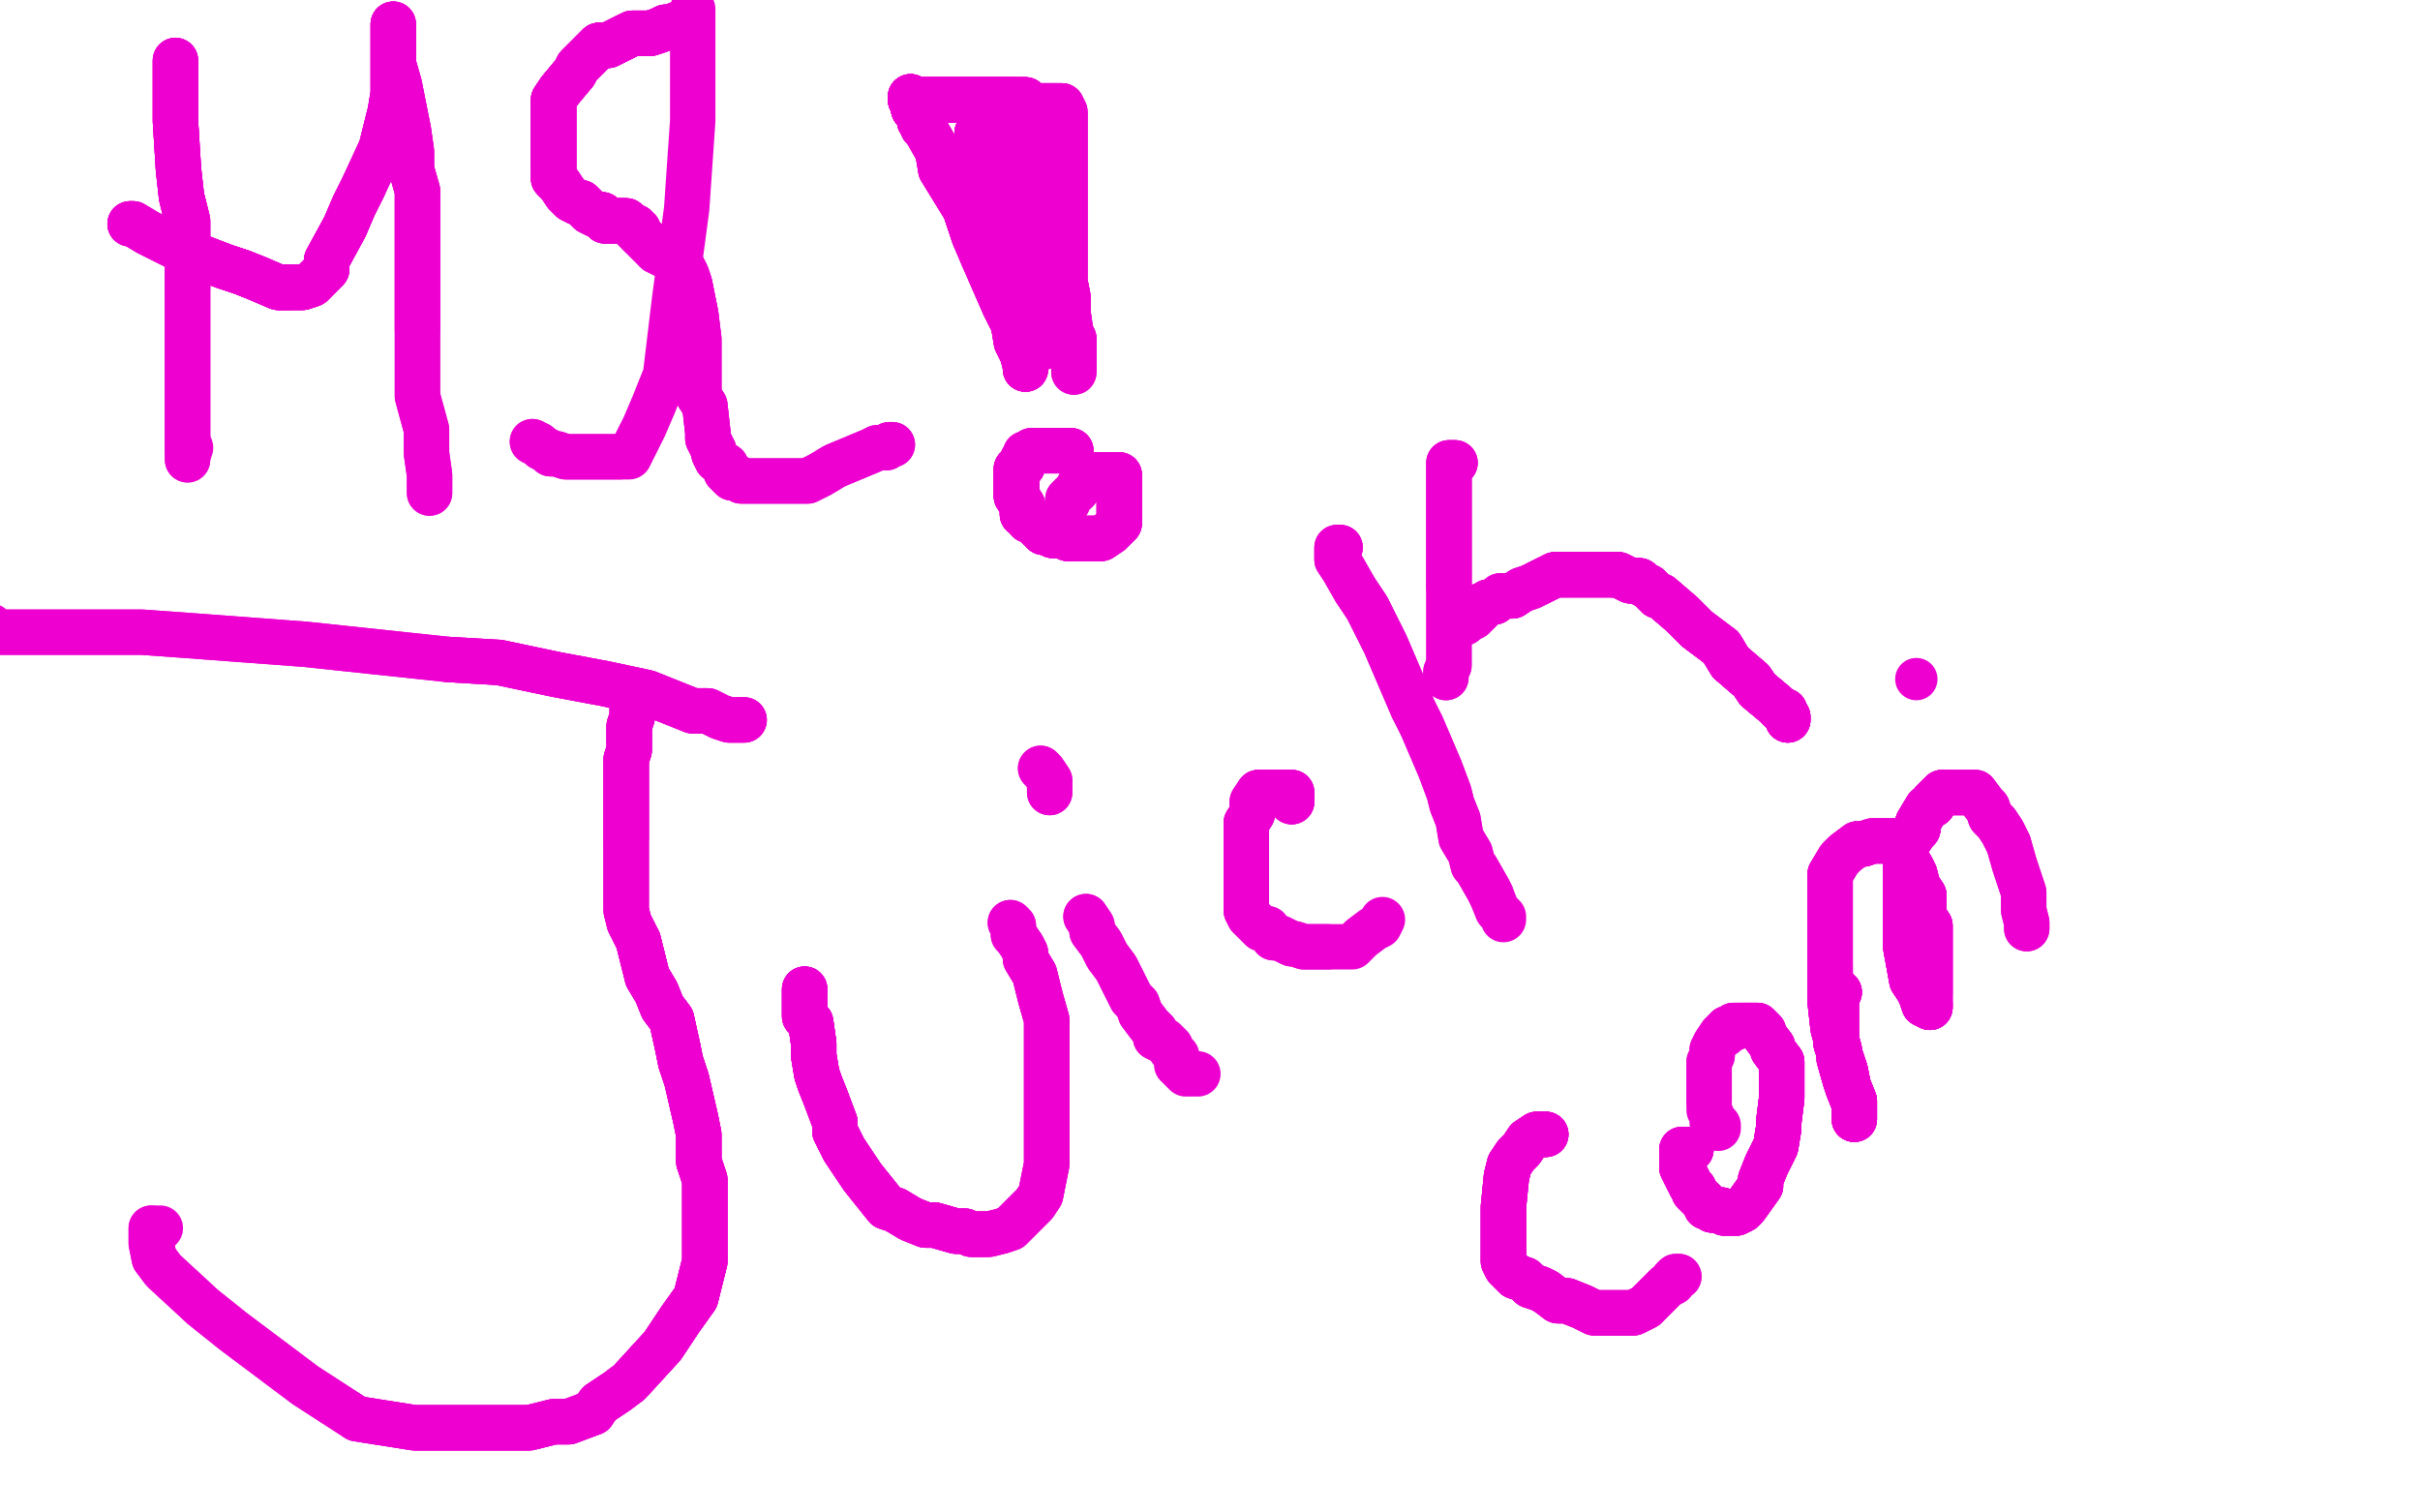 <?xml version="1.0" standalone="no"?>
<!DOCTYPE svg PUBLIC "-//W3C//DTD SVG 1.1//EN"
"http://www.w3.org/Graphics/SVG/1.1/DTD/svg11.dtd">

<svg width="800" height="500" version="1.1" xmlns="http://www.w3.org/2000/svg" xmlns:xlink="http://www.w3.org/1999/xlink" style="stroke-antialiasing: false"><desc>This SVG has been created on https://colorillo.com/</desc><rect x='0' y='0' width='800' height='500' style='fill: rgb(255,255,255); stroke-width:0' /><polyline points="58,20 58,23 58,29 58,34 58,40 59,56 60,65 62,73 62,80 62,95" style="fill: none; stroke: #ed00d0; stroke-width: 15; stroke-linejoin: round; stroke-linecap: round; stroke-antialiasing: false; stroke-antialias: 0; opacity: 1.0"/>
<polyline points="58,20 58,23 58,29 58,34 58,40 59,56 60,65 62,73 62,80 62,95 62,101 62,106 62,117 62,123 62,129 62,136 62,140 62,141 62,145 62,146 62,147 62,149" style="fill: none; stroke: #ed00d0; stroke-width: 15; stroke-linejoin: round; stroke-linecap: round; stroke-antialiasing: false; stroke-antialias: 0; opacity: 1.0"/>
<polyline points="58,20 58,23 58,29 58,34 58,40 59,56 60,65 62,73 62,80 62,95 62,101 62,106 62,117 62,123 62,129 62,136 62,140 62,141 62,145 62,146 62,147 62,149 62,151 62,152" style="fill: none; stroke: #ed00d0; stroke-width: 15; stroke-linejoin: round; stroke-linecap: round; stroke-antialiasing: false; stroke-antialias: 0; opacity: 1.0"/>
<polyline points="58,20 58,23 58,29 58,34 58,40 59,56 60,65 62,73 62,80 62,95 62,101 62,106 62,117 62,123 62,129 62,136 62,140 62,141 62,145 62,146 62,147 62,149 62,151 62,152 62,151 63,148" style="fill: none; stroke: #ed00d0; stroke-width: 15; stroke-linejoin: round; stroke-linecap: round; stroke-antialiasing: false; stroke-antialias: 0; opacity: 1.0"/>
<polyline points="43,74 44,74 49,77 55,80 61,83 74,88 80,90 85,92 92,95 94,95 96,95" style="fill: none; stroke: #ed00d0; stroke-width: 15; stroke-linejoin: round; stroke-linecap: round; stroke-antialiasing: false; stroke-antialias: 0; opacity: 1.0"/>
<polyline points="43,74 44,74 49,77 55,80 61,83 74,88 80,90 85,92 92,95 94,95 96,95 98,95 100,95 103,94 104,93 108,89 108,86 114,75 117,68 120,62" style="fill: none; stroke: #ed00d0; stroke-width: 15; stroke-linejoin: round; stroke-linecap: round; stroke-antialiasing: false; stroke-antialias: 0; opacity: 1.0"/>
<polyline points="43,74 44,74 49,77 55,80 61,83 74,88 80,90 85,92 92,95 94,95 96,95 98,95 100,95 103,94 104,93 108,89 108,86 114,75 117,68 120,62 126,49 129,37 130,31 130,26 130,21 130,14 130,12 130,11 130,8" style="fill: none; stroke: #ed00d0; stroke-width: 15; stroke-linejoin: round; stroke-linecap: round; stroke-antialiasing: false; stroke-antialias: 0; opacity: 1.0"/>
<polyline points="43,74 44,74 49,77 55,80 61,83 74,88 80,90 85,92 92,95 94,95 96,95 98,95 100,95 103,94 104,93 108,89 108,86 114,75 117,68 120,62 126,49 129,37 130,31 130,26 130,21 130,14 130,12 130,11 130,8 130,9 130,14 130,21 132,28 135,43 136,50 136,56 138,63 138,76 138,82 138,88 138,94 138,109" style="fill: none; stroke: #ed00d0; stroke-width: 15; stroke-linejoin: round; stroke-linecap: round; stroke-antialiasing: false; stroke-antialias: 0; opacity: 1.0"/>
<polyline points="61,83 74,88 80,90 85,92 92,95 94,95 96,95 98,95 100,95 103,94 104,93 108,89 108,86 114,75 117,68 120,62 126,49 129,37 130,31 130,26 130,21 130,14 130,12 130,11 130,8 130,9 130,14 130,21 132,28 135,43 136,50 136,56 138,63 138,76 138,82 138,88 138,94 138,109 138,122 138,127 138,131 141,142 141,147 141,150 142,157 142,159 142,161 142,163" style="fill: none; stroke: #ed00d0; stroke-width: 15; stroke-linejoin: round; stroke-linecap: round; stroke-antialiasing: false; stroke-antialias: 0; opacity: 1.0"/>
<polyline points="61,83 74,88 80,90 85,92 92,95 94,95 96,95 98,95 100,95 103,94 104,93 108,89 108,86 114,75 117,68 120,62 126,49 129,37 130,31 130,26 130,21 130,14 130,12 130,11 130,8 130,9 130,14 130,21 132,28 135,43 136,50 136,56 138,63 138,76 138,82 138,88 138,94 138,109 138,122 138,127 138,131 141,142 141,147 141,150 142,157 142,159 142,161 142,163" style="fill: none; stroke: #ed00d0; stroke-width: 15; stroke-linejoin: round; stroke-linecap: round; stroke-antialiasing: false; stroke-antialias: 0; opacity: 1.0"/>
<polyline points="176,146 178,147 179,148 181,149 182,150 184,150 187,151 192,151 196,151 200,151 201,151 202,151 205,151" style="fill: none; stroke: #ed00d0; stroke-width: 15; stroke-linejoin: round; stroke-linecap: round; stroke-antialiasing: false; stroke-antialias: 0; opacity: 1.0"/>
<polyline points="176,146 178,147 179,148 181,149 182,150 184,150 187,151 192,151 196,151 200,151 201,151 202,151 205,151 208,151 213,141 216,134 220,124 223,99 225,84 227,69 229,40 229,28 229,16 229,3" style="fill: none; stroke: #ed00d0; stroke-width: 15; stroke-linejoin: round; stroke-linecap: round; stroke-antialiasing: false; stroke-antialias: 0; opacity: 1.0"/>
<polyline points="224,8 224,9 222,9 220,9 218,10 215,11 212,11 209,11 207,12 205,13 201,15 198,15" style="fill: none; stroke: #ed00d0; stroke-width: 15; stroke-linejoin: round; stroke-linecap: round; stroke-antialiasing: false; stroke-antialias: 0; opacity: 1.0"/>
<polyline points="224,8 224,9 222,9 220,9 218,10 215,11 212,11 209,11 207,12 205,13 201,15 198,15 194,19 192,21 191,22 190,24 185,30 183,33 183,36 183,40 183,43 183,47 183,51 183,54 183,55" style="fill: none; stroke: #ed00d0; stroke-width: 15; stroke-linejoin: round; stroke-linecap: round; stroke-antialiasing: false; stroke-antialias: 0; opacity: 1.0"/>
<polyline points="224,8 224,9 222,9 220,9 218,10 215,11 212,11 209,11 207,12 205,13 201,15 198,15 194,19 192,21 191,22 190,24 185,30 183,33 183,36 183,40 183,43 183,47 183,51 183,54 183,55 183,59 185,61 187,64 189,66 191,67 192,67 194,69 195,70 197,71 199,71 199,72" style="fill: none; stroke: #ed00d0; stroke-width: 15; stroke-linejoin: round; stroke-linecap: round; stroke-antialiasing: false; stroke-antialias: 0; opacity: 1.0"/>
<polyline points="224,8 224,9 222,9 220,9 218,10 215,11 212,11 209,11 207,12 205,13 201,15 198,15 194,19 192,21 191,22 190,24 185,30 183,33 183,36 183,40 183,43 183,47 183,51 183,54 183,55 183,59 185,61 187,64 189,66 191,67 192,67 194,69 195,70 197,71 199,71 199,72 200,73 202,73 203,73 204,73 205,73" style="fill: none; stroke: #ed00d0; stroke-width: 15; stroke-linejoin: round; stroke-linecap: round; stroke-antialiasing: false; stroke-antialias: 0; opacity: 1.0"/>
<polyline points="224,8 224,9 222,9 220,9 218,10 215,11 212,11 209,11 207,12 205,13 201,15 198,15 194,19 192,21 191,22 190,24 185,30 183,33 183,36 183,40 183,43 183,47 183,51 183,54 183,55 183,59 185,61 187,64 189,66 191,67 192,67 194,69 195,70 197,71 199,71 199,72 200,73 202,73 203,73 204,73 205,73 206,73 207,73 209,75 210,75 210,76 211,76 211,77 212,78" style="fill: none; stroke: #ed00d0; stroke-width: 15; stroke-linejoin: round; stroke-linecap: round; stroke-antialiasing: false; stroke-antialias: 0; opacity: 1.0"/>
<polyline points="207,12 205,13 201,15 198,15 194,19 192,21 191,22 190,24 185,30 183,33 183,36 183,40 183,43 183,47 183,51 183,54 183,55 183,59 185,61 187,64 189,66 191,67 192,67 194,69 195,70 197,71 199,71 199,72 200,73 202,73 203,73 204,73 205,73 206,73 207,73 209,75 210,75 210,76 211,76 211,77 212,78 214,80 215,81 216,82 217,83 219,84" style="fill: none; stroke: #ed00d0; stroke-width: 15; stroke-linejoin: round; stroke-linecap: round; stroke-antialiasing: false; stroke-antialias: 0; opacity: 1.0"/>
<polyline points="185,30 183,33 183,36 183,40 183,43 183,47 183,51 183,54 183,55 183,59 185,61 187,64 189,66 191,67 192,67 194,69 195,70 197,71 199,71 199,72 200,73 202,73 203,73 204,73 205,73 206,73 207,73 209,75 210,75 210,76 211,76 211,77 212,78 214,80 215,81 216,82 217,83 219,84 221,85 222,86 224,87 226,89 227,91 228,94 229,99 230,104" style="fill: none; stroke: #ed00d0; stroke-width: 15; stroke-linejoin: round; stroke-linecap: round; stroke-antialiasing: false; stroke-antialias: 0; opacity: 1.0"/>
<polyline points="195,70 197,71 199,71 199,72 200,73 202,73 203,73 204,73 205,73 206,73 207,73 209,75 210,75 210,76 211,76 211,77 212,78 214,80 215,81 216,82 217,83 219,84 221,85 222,86 224,87 226,89 227,91 228,94 229,99 230,104 231,112 231,116 231,127 231,131 233,134 234,143 234,145 235,147 236,149 236,150 237,152 240,154" style="fill: none; stroke: #ed00d0; stroke-width: 15; stroke-linejoin: round; stroke-linecap: round; stroke-antialiasing: false; stroke-antialias: 0; opacity: 1.0"/>
<polyline points="217,83 219,84 221,85 222,86 224,87 226,89 227,91 228,94 229,99 230,104 231,112 231,116 231,127 231,131 233,134 234,143 234,145 235,147 236,149 236,150 237,152 240,154 240,156 241,157 242,158 244,158 245,159 248,159 250,159 254,159 259,159 267,159 271,157 276,154 288,149 290,148 291,148 293,148 294,147 295,147" style="fill: none; stroke: #ed00d0; stroke-width: 15; stroke-linejoin: round; stroke-linecap: round; stroke-antialiasing: false; stroke-antialias: 0; opacity: 1.0"/>
<polyline points="217,83 219,84 221,85 222,86 224,87 226,89 227,91 228,94 229,99 230,104 231,112 231,116 231,127 231,131 233,134 234,143 234,145 235,147 236,149 236,150 237,152 240,154 240,156 241,157 242,158 244,158 245,159 248,159 250,159 254,159 259,159 267,159 271,157 276,154 288,149 290,148 291,148 293,148 294,147 295,147" style="fill: none; stroke: #ed00d0; stroke-width: 15; stroke-linejoin: round; stroke-linecap: round; stroke-antialiasing: false; stroke-antialias: 0; opacity: 1.0"/>
<polyline points="246,238 244,238 241,238 238,237 234,235 229,235 214,229 200,226 184,223 165,219 148,218" style="fill: none; stroke: #ed00d0; stroke-width: 15; stroke-linejoin: round; stroke-linecap: round; stroke-antialiasing: false; stroke-antialias: 0; opacity: 1.0"/>
<polyline points="246,238 244,238 241,238 238,237 234,235 229,235 214,229 200,226 184,223 165,219 148,218 101,213 61,210 47,209 32,209 23,209 6,209 3,209 1,209 0,209" style="fill: none; stroke: #ed00d0; stroke-width: 15; stroke-linejoin: round; stroke-linecap: round; stroke-antialiasing: false; stroke-antialias: 0; opacity: 1.0"/>
<polyline points="246,238 244,238 241,238 238,237 234,235 229,235 214,229 200,226 184,223 165,219 148,218 101,213 61,210 47,209 32,209 23,209 6,209 3,209 1,209 0,209 -2,208 -3,208 -3,207" style="fill: none; stroke: #ed00d0; stroke-width: 15; stroke-linejoin: round; stroke-linecap: round; stroke-antialiasing: false; stroke-antialias: 0; opacity: 1.0"/>
<polyline points="209,233 209,234 209,235 209,237 208,240 208,241 208,248 207,251 207,255 207,262 207,272 207,277" style="fill: none; stroke: #ed00d0; stroke-width: 15; stroke-linejoin: round; stroke-linecap: round; stroke-antialiasing: false; stroke-antialias: 0; opacity: 1.0"/>
<polyline points="209,233 209,234 209,235 209,237 208,240 208,241 208,248 207,251 207,255 207,262 207,272 207,277 207,284 207,295 207,301 208,305 211,311 214,323 217,328 219,333 222,337 224,346 225,351 227,357" style="fill: none; stroke: #ed00d0; stroke-width: 15; stroke-linejoin: round; stroke-linecap: round; stroke-antialiasing: false; stroke-antialias: 0; opacity: 1.0"/>
<polyline points="209,233 209,234 209,235 209,237 208,240 208,241 208,248 207,251 207,255 207,262 207,272 207,277 207,284 207,295 207,301 208,305 211,311 214,323 217,328 219,333 222,337 224,346 225,351 227,357 230,370 231,375 231,384 233,390 233,405 233,412 233,417 230,429 225,436 219,445 208,457 204,460 198,464 196,467" style="fill: none; stroke: #ed00d0; stroke-width: 15; stroke-linejoin: round; stroke-linecap: round; stroke-antialiasing: false; stroke-antialias: 0; opacity: 1.0"/>
<polyline points="209,233 209,234 209,235 209,237 208,240 208,241 208,248 207,251 207,255 207,262 207,272 207,277 207,284 207,295 207,301 208,305 211,311 214,323 217,328 219,333 222,337 224,346 225,351 227,357 230,370 231,375 231,384 233,390 233,405 233,412 233,417 230,429 225,436 219,445 208,457 204,460 198,464 196,467 188,470 183,470 175,472 170,472 164,472 156,472 150,472 144,472 137,472 118,469" style="fill: none; stroke: #ed00d0; stroke-width: 15; stroke-linejoin: round; stroke-linecap: round; stroke-antialiasing: false; stroke-antialias: 0; opacity: 1.0"/>
<polyline points="211,311 214,323 217,328 219,333 222,337 224,346 225,351 227,357 230,370 231,375 231,384 233,390 233,405 233,412 233,417 230,429 225,436 219,445 208,457 204,460 198,464 196,467 188,470 183,470 175,472 170,472 164,472 156,472 150,472 144,472 137,472 118,469 101,458 77,440 67,432 54,420 51,416 50,411 50,410 50,409 50,408 50,406" style="fill: none; stroke: #ed00d0; stroke-width: 15; stroke-linejoin: round; stroke-linecap: round; stroke-antialiasing: false; stroke-antialias: 0; opacity: 1.0"/>
<polyline points="211,311 214,323 217,328 219,333 222,337 224,346 225,351 227,357 230,370 231,375 231,384 233,390 233,405 233,412 233,417 230,429 225,436 219,445 208,457 204,460 198,464 196,467 188,470 183,470 175,472 170,472 164,472 156,472 150,472 144,472 137,472 118,469 101,458 77,440 67,432 54,420 51,416 50,411 50,410 50,409 50,408 50,406 52,406 53,406" style="fill: none; stroke: #ed00d0; stroke-width: 15; stroke-linejoin: round; stroke-linecap: round; stroke-antialiasing: false; stroke-antialias: 0; opacity: 1.0"/>
<polyline points="266,327 266,330 266,332 266,336 268,338 269,345 269,349 270,355 271,358 273,363 276,371 276,374 279,380" style="fill: none; stroke: #ed00d0; stroke-width: 15; stroke-linejoin: round; stroke-linecap: round; stroke-antialiasing: false; stroke-antialias: 0; opacity: 1.0"/>
<polyline points="266,327 266,330 266,332 266,336 268,338 269,345 269,349 270,355 271,358 273,363 276,371 276,374 279,380 285,389 293,399 296,400 301,403 306,405 309,405 316,407 319,407 321,408 323,408 324,408 325,408 326,408" style="fill: none; stroke: #ed00d0; stroke-width: 15; stroke-linejoin: round; stroke-linecap: round; stroke-antialiasing: false; stroke-antialias: 0; opacity: 1.0"/>
<polyline points="266,327 266,330 266,332 266,336 268,338 269,345 269,349 270,355 271,358 273,363 276,371 276,374 279,380 285,389 293,399 296,400 301,403 306,405 309,405 316,407 319,407 321,408 323,408 324,408 325,408 326,408 327,408 331,407 334,406 335,405 340,400 342,398 344,395 346,385 346,380 346,371 346,362 346,345 346,337 344,330 342,322 339,317 339,315 338,313" style="fill: none; stroke: #ed00d0; stroke-width: 15; stroke-linejoin: round; stroke-linecap: round; stroke-antialiasing: false; stroke-antialias: 0; opacity: 1.0"/>
<polyline points="266,327 266,330 266,332 266,336 268,338 269,345 269,349 270,355 271,358 273,363 276,371 276,374 279,380 285,389 293,399 296,400 301,403 306,405 309,405 316,407 319,407 321,408 323,408 324,408 325,408 326,408 327,408 331,407 334,406 335,405 340,400 342,398 344,395 346,385 346,380 346,371 346,362 346,345 346,337 344,330 342,322 339,317 339,315 338,313 336,310 335,309 335,308 335,306 334,305" style="fill: none; stroke: #ed00d0; stroke-width: 15; stroke-linejoin: round; stroke-linecap: round; stroke-antialiasing: false; stroke-antialias: 0; opacity: 1.0"/>
<polyline points="266,327 266,330 266,332 266,336 268,338 269,345 269,349 270,355 271,358 273,363 276,371 276,374 279,380 285,389 293,399 296,400 301,403 306,405 309,405 316,407 319,407 321,408 323,408 324,408 325,408 326,408 327,408 331,407 334,406 335,405 340,400 342,398 344,395 346,385 346,380 346,371 346,362 346,345 346,337 344,330 342,322 339,317 339,315 338,313 336,310 335,309 335,308 335,306 334,305" style="fill: none; stroke: #ed00d0; stroke-width: 15; stroke-linejoin: round; stroke-linecap: round; stroke-antialiasing: false; stroke-antialias: 0; opacity: 1.0"/>
<polyline points="359,303 361,306 361,308 364,312 366,316 369,320 374,330 376,332 377,335 380,339 381,340 382,341 382,343 384,344" style="fill: none; stroke: #ed00d0; stroke-width: 15; stroke-linejoin: round; stroke-linecap: round; stroke-antialiasing: false; stroke-antialias: 0; opacity: 1.0"/>
<polyline points="359,303 361,306 361,308 364,312 366,316 369,320 374,330 376,332 377,335 380,339 381,340 382,341 382,343 384,344 385,344 387,346 387,347 389,349 389,352 390,353 392,355 395,355 396,355" style="fill: none; stroke: #ed00d0; stroke-width: 15; stroke-linejoin: round; stroke-linecap: round; stroke-antialiasing: false; stroke-antialias: 0; opacity: 1.0"/>
<polyline points="347,262 347,261 347,260 347,258 345,255 344,254" style="fill: none; stroke: #ed00d0; stroke-width: 15; stroke-linejoin: round; stroke-linecap: round; stroke-antialiasing: false; stroke-antialias: 0; opacity: 1.0"/>
<polyline points="347,262 347,261 347,260 347,258 345,255 344,254" style="fill: none; stroke: #ed00d0; stroke-width: 15; stroke-linejoin: round; stroke-linecap: round; stroke-antialiasing: false; stroke-antialias: 0; opacity: 1.0"/>
<polyline points="427,265 427,264 427,263 427,262 426,262 425,262 424,262 423,262 421,262 419,262 418,262 416,262" style="fill: none; stroke: #ed00d0; stroke-width: 15; stroke-linejoin: round; stroke-linecap: round; stroke-antialiasing: false; stroke-antialias: 0; opacity: 1.0"/>
<polyline points="427,265 427,264 427,263 427,262 426,262 425,262 424,262 423,262 421,262 419,262 418,262 416,262 414,265 414,266 414,269 412,272 412,280 412,282 412,287 412,289 412,295 412,296 412,297 412,299 412,301 413,303" style="fill: none; stroke: #ed00d0; stroke-width: 15; stroke-linejoin: round; stroke-linecap: round; stroke-antialiasing: false; stroke-antialias: 0; opacity: 1.0"/>
<polyline points="427,265 427,264 427,263 427,262 426,262 425,262 424,262 423,262 421,262 419,262 418,262 416,262 414,265 414,266 414,269 412,272 412,280 412,282 412,287 412,289 412,295 412,296 412,297 412,299 412,301 413,303 415,305 417,307 419,307 421,310 423,310 427,312 428,312 431,313 433,313 437,313 439,313" style="fill: none; stroke: #ed00d0; stroke-width: 15; stroke-linejoin: round; stroke-linecap: round; stroke-antialiasing: false; stroke-antialias: 0; opacity: 1.0"/>
<polyline points="427,265 427,264 427,263 427,262 426,262 425,262 424,262 423,262 421,262 419,262 418,262 416,262 414,265 414,266 414,269 412,272 412,280 412,282 412,287 412,289 412,295 412,296 412,297 412,299 412,301 413,303 415,305 417,307 419,307 421,310 423,310 427,312 428,312 431,313 433,313 437,313 439,313 444,313 447,313 448,312 450,310 454,307 456,306 457,304" style="fill: none; stroke: #ed00d0; stroke-width: 15; stroke-linejoin: round; stroke-linecap: round; stroke-antialiasing: false; stroke-antialias: 0; opacity: 1.0"/>
<polyline points="443,181 442,181 442,182 442,185 444,188 448,195 452,201 455,207 458,213 461,220 467,234" style="fill: none; stroke: #ed00d0; stroke-width: 15; stroke-linejoin: round; stroke-linecap: round; stroke-antialiasing: false; stroke-antialias: 0; opacity: 1.0"/>
<polyline points="443,181 442,181 442,182 442,185 444,188 448,195 452,201 455,207 458,213 461,220 467,234 470,240 476,254 479,262 480,266 482,271 483,277 486,282 487,286 488,287 492,294 493,296" style="fill: none; stroke: #ed00d0; stroke-width: 15; stroke-linejoin: round; stroke-linecap: round; stroke-antialiasing: false; stroke-antialias: 0; opacity: 1.0"/>
<polyline points="443,181 442,181 442,182 442,185 444,188 448,195 452,201 455,207 458,213 461,220 467,234 470,240 476,254 479,262 480,266 482,271 483,277 486,282 487,286 488,287 492,294 493,296 495,301 497,303 497,304" style="fill: none; stroke: #ed00d0; stroke-width: 15; stroke-linejoin: round; stroke-linecap: round; stroke-antialiasing: false; stroke-antialias: 0; opacity: 1.0"/>
<polyline points="481,153 480,153 479,153 479,154 479,158 479,161 479,165 479,174 479,178 479,185 479,188 479,190 479,194" style="fill: none; stroke: #ed00d0; stroke-width: 15; stroke-linejoin: round; stroke-linecap: round; stroke-antialiasing: false; stroke-antialias: 0; opacity: 1.0"/>
<polyline points="481,153 480,153 479,153 479,154 479,158 479,161 479,165 479,174 479,178 479,185 479,188 479,190 479,194 479,203 479,207 479,212 479,214 479,216 479,218 479,220 478,222 478,223 478,224" style="fill: none; stroke: #ed00d0; stroke-width: 15; stroke-linejoin: round; stroke-linecap: round; stroke-antialiasing: false; stroke-antialias: 0; opacity: 1.0"/>
<polyline points="481,153 480,153 479,153 479,154 479,158 479,161 479,165 479,174 479,178 479,185 479,188 479,190 479,194 479,203 479,207 479,212 479,214 479,216 479,218 479,220 478,222 478,223 478,224" style="fill: none; stroke: #ed00d0; stroke-width: 15; stroke-linejoin: round; stroke-linecap: round; stroke-antialiasing: false; stroke-antialias: 0; opacity: 1.0"/>
<polyline points="591,238 591,237 590,236 590,235 589,235 588,234 587,233 581,228 579,225 572,219 569,214" style="fill: none; stroke: #ed00d0; stroke-width: 15; stroke-linejoin: round; stroke-linecap: round; stroke-antialiasing: false; stroke-antialias: 0; opacity: 1.0"/>
<polyline points="591,238 591,237 590,236 590,235 589,235 588,234 587,233 581,228 579,225 572,219 569,214 561,208 556,203 549,197 548,197 545,194 543,193 542,192 540,192 539,192 537,191 535,190 533,190" style="fill: none; stroke: #ed00d0; stroke-width: 15; stroke-linejoin: round; stroke-linecap: round; stroke-antialiasing: false; stroke-antialias: 0; opacity: 1.0"/>
<polyline points="591,238 591,237 590,236 590,235 589,235 588,234 587,233 581,228 579,225 572,219 569,214 561,208 556,203 549,197 548,197 545,194 543,193 542,192 540,192 539,192 537,191 535,190 533,190 529,190 527,190 525,190 523,190 521,190 518,190 517,190 514,190 510,192 508,193" style="fill: none; stroke: #ed00d0; stroke-width: 15; stroke-linejoin: round; stroke-linecap: round; stroke-antialiasing: false; stroke-antialias: 0; opacity: 1.0"/>
<polyline points="591,238 591,237 590,236 590,235 589,235 588,234 587,233 581,228 579,225 572,219 569,214 561,208 556,203 549,197 548,197 545,194 543,193 542,192 540,192 539,192 537,191 535,190 533,190 529,190 527,190 525,190 523,190 521,190 518,190 517,190 514,190 510,192 508,193 506,194 503,195 500,197 499,197 496,197 495,198 494,199 493,199 492,199 491,200" style="fill: none; stroke: #ed00d0; stroke-width: 15; stroke-linejoin: round; stroke-linecap: round; stroke-antialiasing: false; stroke-antialias: 0; opacity: 1.0"/>
<polyline points="591,238 591,237 590,236 590,235 589,235 588,234 587,233 581,228 579,225 572,219 569,214 561,208 556,203 549,197 548,197 545,194 543,193 542,192 540,192 539,192 537,191 535,190 533,190 529,190 527,190 525,190 523,190 521,190 518,190 517,190 514,190 510,192 508,193 506,194 503,195 500,197 499,197 496,197 495,198 494,199 493,199 492,199 491,200 490,200 490,201 489,202 488,203 487,203 487,204 485,205" style="fill: none; stroke: #ed00d0; stroke-width: 15; stroke-linejoin: round; stroke-linecap: round; stroke-antialiasing: false; stroke-antialias: 0; opacity: 1.0"/>
<polyline points="590,236 590,235 589,235 588,234 587,233 581,228 579,225 572,219 569,214 561,208 556,203 549,197 548,197 545,194 543,193 542,192 540,192 539,192 537,191 535,190 533,190 529,190 527,190 525,190 523,190 521,190 518,190 517,190 514,190 510,192 508,193 506,194 503,195 500,197 499,197 496,197 495,198 494,199 493,199 492,199 491,200 490,200 490,201 489,202 488,203 487,203 487,204 485,205 484,206" style="fill: none; stroke: #ed00d0; stroke-width: 15; stroke-linejoin: round; stroke-linecap: round; stroke-antialiasing: false; stroke-antialias: 0; opacity: 1.0"/>
<circle cx="633.5" cy="224.5" r="7" style="fill: #ed00d0; stroke-antialiasing: false; stroke-antialias: 0; opacity: 1.0"/>
<polyline points="511,375 509,375 508,375 505,377 503,380 501,382 499,385 498,389" style="fill: none; stroke: #ed00d0; stroke-width: 15; stroke-linejoin: round; stroke-linecap: round; stroke-antialiasing: false; stroke-antialias: 0; opacity: 1.0"/>
<polyline points="511,375 509,375 508,375 505,377 503,380 501,382 499,385 498,389 497,399 497,403 497,407 497,414 497,416 497,417 498,419 501,422 504,423 506,425 509,426 511,427" style="fill: none; stroke: #ed00d0; stroke-width: 15; stroke-linejoin: round; stroke-linecap: round; stroke-antialiasing: false; stroke-antialias: 0; opacity: 1.0"/>
<polyline points="511,375 509,375 508,375 505,377 503,380 501,382 499,385 498,389 497,399 497,403 497,407 497,414 497,416 497,417 498,419 501,422 504,423 506,425 509,426 511,427 515,430 518,430 523,432 525,433 527,434 529,434 531,434 533,434 535,434 540,434 544,432" style="fill: none; stroke: #ed00d0; stroke-width: 15; stroke-linejoin: round; stroke-linecap: round; stroke-antialiasing: false; stroke-antialias: 0; opacity: 1.0"/>
<polyline points="511,375 509,375 508,375 505,377 503,380 501,382 499,385 498,389 497,399 497,403 497,407 497,414 497,416 497,417 498,419 501,422 504,423 506,425 509,426 511,427 515,430 518,430 523,432 525,433 527,434 529,434 531,434 533,434 535,434 540,434 544,432 546,430 551,425 553,424 553,423 554,422 555,422" style="fill: none; stroke: #ed00d0; stroke-width: 15; stroke-linejoin: round; stroke-linecap: round; stroke-antialiasing: false; stroke-antialias: 0; opacity: 1.0"/>
<polyline points="511,375 509,375 508,375 505,377 503,380 501,382 499,385 498,389 497,399 497,403 497,407 497,414 497,416 497,417 498,419 501,422 504,423 506,425 509,426 511,427 515,430 518,430 523,432 525,433 527,434 529,434 531,434 533,434 535,434 540,434 544,432 546,430 551,425 553,424 553,423 554,422 555,422" style="fill: none; stroke: #ed00d0; stroke-width: 15; stroke-linejoin: round; stroke-linecap: round; stroke-antialiasing: false; stroke-antialias: 0; opacity: 1.0"/>
<polyline points="559,380 558,380 557,380 556,380 556,381 556,382 556,383 556,385 556,386 557,388 558,390" style="fill: none; stroke: #ed00d0; stroke-width: 15; stroke-linejoin: round; stroke-linecap: round; stroke-antialiasing: false; stroke-antialias: 0; opacity: 1.0"/>
<polyline points="559,380 558,380 557,380 556,380 556,381 556,382 556,383 556,385 556,386 557,388 558,390 559,392 560,393 560,394 561,395 562,396 563,397 564,398 564,399 565,399 566,400 567,400 568,400 569,400" style="fill: none; stroke: #ed00d0; stroke-width: 15; stroke-linejoin: round; stroke-linecap: round; stroke-antialiasing: false; stroke-antialias: 0; opacity: 1.0"/>
<polyline points="559,380 558,380 557,380 556,380 556,381 556,382 556,383 556,385 556,386 557,388 558,390 559,392 560,393 560,394 561,395 562,396 563,397 564,398 564,399 565,399 566,400 567,400 568,400 569,400 570,401 571,401 572,401 574,401 576,400 577,399 582,392 582,390 584,385 587,379 588,373 588,371" style="fill: none; stroke: #ed00d0; stroke-width: 15; stroke-linejoin: round; stroke-linecap: round; stroke-antialiasing: false; stroke-antialias: 0; opacity: 1.0"/>
<polyline points="559,380 558,380 557,380 556,380 556,381 556,382 556,383 556,385 556,386 557,388 558,390 559,392 560,393 560,394 561,395 562,396 563,397 564,398 564,399 565,399 566,400 567,400 568,400 569,400 570,401 571,401 572,401 574,401 576,400 577,399 582,392 582,390 584,385 587,379 588,373 588,371 589,363 589,362 589,357 589,355 589,351 586,347 586,346 583,342" style="fill: none; stroke: #ed00d0; stroke-width: 15; stroke-linejoin: round; stroke-linecap: round; stroke-antialiasing: false; stroke-antialias: 0; opacity: 1.0"/>
<polyline points="556,381 556,382 556,383 556,385 556,386 557,388 558,390 559,392 560,393 560,394 561,395 562,396 563,397 564,398 564,399 565,399 566,400 567,400 568,400 569,400 570,401 571,401 572,401 574,401 576,400 577,399 582,392 582,390 584,385 587,379 588,373 588,371 589,363 589,362 589,357 589,355 589,351 586,347 586,346 583,342 583,341 582,340 581,339 580,339 579,339 578,339 577,339 576,339" style="fill: none; stroke: #ed00d0; stroke-width: 15; stroke-linejoin: round; stroke-linecap: round; stroke-antialiasing: false; stroke-antialias: 0; opacity: 1.0"/>
<polyline points="560,393 560,394 561,395 562,396 563,397 564,398 564,399 565,399 566,400 567,400 568,400 569,400 570,401 571,401 572,401 574,401 576,400 577,399 582,392 582,390 584,385 587,379 588,373 588,371 589,363 589,362 589,357 589,355 589,351 586,347 586,346 583,342 583,341 582,340 581,339 580,339 579,339 578,339 577,339 576,339 575,339 574,339 573,339 573,340 571,340 571,341" style="fill: none; stroke: #ed00d0; stroke-width: 15; stroke-linejoin: round; stroke-linecap: round; stroke-antialiasing: false; stroke-antialias: 0; opacity: 1.0"/>
<polyline points="584,385 587,379 588,373 588,371 589,363 589,362 589,357 589,355 589,351 586,347 586,346 583,342 583,341 582,340 581,339 580,339 579,339 578,339 577,339 576,339 575,339 574,339 573,339 573,340 571,340 571,341 570,341 570,342 569,342 567,345 566,347 566,349 565,351 565,354 565,355 565,357 565,359 565,360 565,362 565,364" style="fill: none; stroke: #ed00d0; stroke-width: 15; stroke-linejoin: round; stroke-linecap: round; stroke-antialiasing: false; stroke-antialias: 0; opacity: 1.0"/>
<polyline points="584,385 587,379 588,373 588,371 589,363 589,362 589,357 589,355 589,351 586,347 586,346 583,342 583,341 582,340 581,339 580,339 579,339 578,339 577,339 576,339 575,339 574,339 573,339 573,340 571,340 571,341 570,341 570,342 569,342 567,345 566,347 566,349 565,351 565,354 565,355 565,357 565,359 565,360 565,362 565,364 565,365 565,367 566,369 566,370 566,371 567,372 568,372 568,373" style="fill: none; stroke: #ed00d0; stroke-width: 15; stroke-linejoin: round; stroke-linecap: round; stroke-antialiasing: false; stroke-antialias: 0; opacity: 1.0"/>
<polyline points="608,328 607,327 607,329 607,331 607,335 607,338 607,342 607,345 610,354 611,359" style="fill: none; stroke: #ed00d0; stroke-width: 15; stroke-linejoin: round; stroke-linecap: round; stroke-antialiasing: false; stroke-antialias: 0; opacity: 1.0"/>
<polyline points="608,328 607,327 607,329 607,331 607,335 607,338 607,342 607,345 610,354 611,359 613,364 613,368 613,370" style="fill: none; stroke: #ed00d0; stroke-width: 15; stroke-linejoin: round; stroke-linecap: round; stroke-antialiasing: false; stroke-antialias: 0; opacity: 1.0"/>
<polyline points="608,328 607,327 607,329 607,331 607,335 607,338 607,342 607,345 610,354 611,359 613,364 613,368 613,370 613,369 613,365 611,360 610,357 608,350 608,347 606,340 605,331 605,324 605,319" style="fill: none; stroke: #ed00d0; stroke-width: 15; stroke-linejoin: round; stroke-linecap: round; stroke-antialiasing: false; stroke-antialias: 0; opacity: 1.0"/>
<polyline points="608,328 607,327 607,329 607,331 607,335 607,338 607,342 607,345 610,354 611,359 613,364 613,368 613,370 613,369 613,365 611,360 610,357 608,350 608,347 606,340 605,331 605,324 605,319 605,308 605,302 605,291 605,289 608,284 610,282 614,279 616,279" style="fill: none; stroke: #ed00d0; stroke-width: 15; stroke-linejoin: round; stroke-linecap: round; stroke-antialiasing: false; stroke-antialias: 0; opacity: 1.0"/>
<polyline points="608,328 607,327 607,329 607,331 607,335 607,338 607,342 607,345 610,354 611,359 613,364 613,368 613,370 613,369 613,365 611,360 610,357 608,350 608,347 606,340 605,331 605,324 605,319 605,308 605,302 605,291 605,289 608,284 610,282 614,279 616,279 619,278 620,278 621,278 622,278 624,278 627,278 629,282 632,287" style="fill: none; stroke: #ed00d0; stroke-width: 15; stroke-linejoin: round; stroke-linecap: round; stroke-antialiasing: false; stroke-antialias: 0; opacity: 1.0"/>
<polyline points="607,329 607,331 607,335 607,338 607,342 607,345 610,354 611,359 613,364 613,368 613,370 613,369 613,365 611,360 610,357 608,350 608,347 606,340 605,331 605,324 605,319 605,308 605,302 605,291 605,289 608,284 610,282 614,279 616,279 619,278 620,278 621,278 622,278 624,278 627,278 629,282 632,287 633,289 634,293 636,296 636,298 636,303 638,306 638,310 638,314 638,317 638,321 638,326 638,328" style="fill: none; stroke: #ed00d0; stroke-width: 15; stroke-linejoin: round; stroke-linecap: round; stroke-antialiasing: false; stroke-antialias: 0; opacity: 1.0"/>
<polyline points="607,342 607,345 610,354 611,359 613,364 613,368 613,370 613,369 613,365 611,360 610,357 608,350 608,347 606,340 605,331 605,324 605,319 605,308 605,302 605,291 605,289 608,284 610,282 614,279 616,279 619,278 620,278 621,278 622,278 624,278 627,278 629,282 632,287 633,289 634,293 636,296 636,298 636,303 638,306 638,310 638,314 638,317 638,321 638,326 638,328 638,330 638,332 638,333" style="fill: none; stroke: #ed00d0; stroke-width: 15; stroke-linejoin: round; stroke-linecap: round; stroke-antialiasing: false; stroke-antialias: 0; opacity: 1.0"/>
<polyline points="627,278 629,282 632,287 633,289 634,293 636,296 636,298 636,303 638,306 638,310 638,314 638,317 638,321 638,326 638,328 638,330 638,332 638,333 636,332 635,329 634,327 632,324 630,313 630,311 630,308 630,299 630,294 630,286 630,284 630,281 631,278 633,275 634,274 634,272 637,267" style="fill: none; stroke: #ed00d0; stroke-width: 15; stroke-linejoin: round; stroke-linecap: round; stroke-antialiasing: false; stroke-antialias: 0; opacity: 1.0"/>
<polyline points="627,278 629,282 632,287 633,289 634,293 636,296 636,298 636,303 638,306 638,310 638,314 638,317 638,321 638,326 638,328 638,330 638,332 638,333 636,332 635,329 634,327 632,324 630,313 630,311 630,308 630,299 630,294 630,286 630,284 630,281 631,278 633,275 634,274 634,272 637,267 639,266 639,265 640,264 641,263 642,263 642,262 643,262 644,262" style="fill: none; stroke: #ed00d0; stroke-width: 15; stroke-linejoin: round; stroke-linecap: round; stroke-antialiasing: false; stroke-antialias: 0; opacity: 1.0"/>
<polyline points="638,306 638,310 638,314 638,317 638,321 638,326 638,328 638,330 638,332 638,333 636,332 635,329 634,327 632,324 630,313 630,311 630,308 630,299 630,294 630,286 630,284 630,281 631,278 633,275 634,274 634,272 637,267 639,266 639,265 640,264 641,263 642,263 642,262 643,262 644,262 645,262 646,262 648,262 650,262 653,262 656,266 657,267 658,270 660,272 662,275 664,279" style="fill: none; stroke: #ed00d0; stroke-width: 15; stroke-linejoin: round; stroke-linecap: round; stroke-antialiasing: false; stroke-antialias: 0; opacity: 1.0"/>
<polyline points="638,332 638,333 636,332 635,329 634,327 632,324 630,313 630,311 630,308 630,299 630,294 630,286 630,284 630,281 631,278 633,275 634,274 634,272 637,267 639,266 639,265 640,264 641,263 642,263 642,262 643,262 644,262 645,262 646,262 648,262 650,262 653,262 656,266 657,267 658,270 660,272 662,275 664,279 666,286 667,289 669,295 669,297 669,301 670,305 670,306 670,307" style="fill: none; stroke: #ed00d0; stroke-width: 15; stroke-linejoin: round; stroke-linecap: round; stroke-antialiasing: false; stroke-antialias: 0; opacity: 1.0"/>
<polyline points="638,332 638,333 636,332 635,329 634,327 632,324 630,313 630,311 630,308 630,299 630,294 630,286 630,284 630,281 631,278 633,275 634,274 634,272 637,267 639,266 639,265 640,264 641,263 642,263 642,262 643,262 644,262 645,262 646,262 648,262 650,262 653,262 656,266 657,267 658,270 660,272 662,275 664,279 666,286 667,289 669,295 669,297 669,301 670,305 670,306 670,307" style="fill: none; stroke: #ed00d0; stroke-width: 15; stroke-linejoin: round; stroke-linecap: round; stroke-antialiasing: false; stroke-antialias: 0; opacity: 1.0"/>
<polyline points="339,122 339,121 338,117 336,113 335,107 332,101 325,85 322,78 319,69 311,56" style="fill: none; stroke: #ed00d0; stroke-width: 15; stroke-linejoin: round; stroke-linecap: round; stroke-antialiasing: false; stroke-antialias: 0; opacity: 1.0"/>
<polyline points="339,122 339,121 338,117 336,113 335,107 332,101 325,85 322,78 319,69 311,56 310,50 306,43 305,42 305,41 304,40 304,39 303,37 302,36 302,35" style="fill: none; stroke: #ed00d0; stroke-width: 15; stroke-linejoin: round; stroke-linecap: round; stroke-antialiasing: false; stroke-antialias: 0; opacity: 1.0"/>
<polyline points="339,122 339,121 338,117 336,113 335,107 332,101 325,85 322,78 319,69 311,56 310,50 306,43 305,42 305,41 304,40 304,39 303,37 302,36 302,35 301,33 301,32" style="fill: none; stroke: #ed00d0; stroke-width: 15; stroke-linejoin: round; stroke-linecap: round; stroke-antialiasing: false; stroke-antialias: 0; opacity: 1.0"/>
<polyline points="339,122 339,121 338,117 336,113 335,107 332,101 325,85 322,78 319,69 311,56 310,50 306,43 305,42 305,41 304,40 304,39 303,37 302,36 302,35 301,33 301,32 303,33 305,33 307,33 310,33 312,33 317,33 319,33 321,33 328,33 331,33 335,33" style="fill: none; stroke: #ed00d0; stroke-width: 15; stroke-linejoin: round; stroke-linecap: round; stroke-antialiasing: false; stroke-antialias: 0; opacity: 1.0"/>
<polyline points="339,122 339,121 338,117 336,113 335,107 332,101 325,85 322,78 319,69 311,56 310,50 306,43 305,42 305,41 304,40 304,39 303,37 302,36 302,35 301,33 301,32 303,33 305,33 307,33 310,33 312,33 317,33 319,33 321,33 328,33 331,33 335,33 339,33 340,35 344,35 346,35 348,35 349,35 350,35 351,35" style="fill: none; stroke: #ed00d0; stroke-width: 15; stroke-linejoin: round; stroke-linecap: round; stroke-antialiasing: false; stroke-antialias: 0; opacity: 1.0"/>
<polyline points="304,40 304,39 303,37 302,36 302,35 301,33 301,32 303,33 305,33 307,33 310,33 312,33 317,33 319,33 321,33 328,33 331,33 335,33 339,33 340,35 344,35 346,35 348,35 349,35 350,35 351,35 352,37 352,38 352,41 352,44 352,48 352,53 352,57 352,60 352,69 352,73 352,79 352,82 352,87 352,89 352,93 353,98 353,103" style="fill: none; stroke: #ed00d0; stroke-width: 15; stroke-linejoin: round; stroke-linecap: round; stroke-antialiasing: false; stroke-antialias: 0; opacity: 1.0"/>
<polyline points="304,40 304,39 303,37 302,36 302,35 301,33 301,32 303,33 305,33 307,33 310,33 312,33 317,33 319,33 321,33 328,33 331,33 335,33 339,33 340,35 344,35 346,35 348,35 349,35 350,35 351,35 352,37 352,38 352,41 352,44 352,48 352,53 352,57 352,60 352,69 352,73 352,79 352,82 352,87 352,89 352,93 353,98 353,103 354,110 355,112 355,115 355,120 355,121" style="fill: none; stroke: #ed00d0; stroke-width: 15; stroke-linejoin: round; stroke-linecap: round; stroke-antialiasing: false; stroke-antialias: 0; opacity: 1.0"/>
<polyline points="304,40 304,39 303,37 302,36 302,35 301,33 301,32 303,33 305,33 307,33 310,33 312,33 317,33 319,33 321,33 328,33 331,33 335,33 339,33 340,35 344,35 346,35 348,35 349,35 350,35 351,35 352,37 352,38 352,41 352,44 352,48 352,53 352,57 352,60 352,69 352,73 352,79 352,82 352,87 352,89 352,93 353,98 353,103 354,110 355,112 355,115 355,120 355,121 355,123" style="fill: none; stroke: #ed00d0; stroke-width: 15; stroke-linejoin: round; stroke-linecap: round; stroke-antialiasing: false; stroke-antialias: 0; opacity: 1.0"/>
<polyline points="304,40 304,39 303,37 302,36 302,35 301,33 301,32 303,33 305,33 307,33 310,33 312,33 317,33 319,33 321,33 328,33 331,33 335,33 339,33 340,35 344,35 346,35 348,35 349,35 350,35 351,35 352,37 352,38 352,41 352,44 352,48 352,53 352,57 352,60 352,69 352,73 352,79 352,82 352,87 352,89 352,93 353,98 353,103 354,110 355,112 355,115 355,120 355,121 355,123" style="fill: none; stroke: #ed00d0; stroke-width: 15; stroke-linejoin: round; stroke-linecap: round; stroke-antialiasing: false; stroke-antialias: 0; opacity: 1.0"/>
<polyline points="354,149 353,149 352,149 350,149 349,149 347,149 345,149 344,149 342,149 341,149 340,150" style="fill: none; stroke: #ed00d0; stroke-width: 15; stroke-linejoin: round; stroke-linecap: round; stroke-antialiasing: false; stroke-antialias: 0; opacity: 1.0"/>
<polyline points="354,149 353,149 352,149 350,149 349,149 347,149 345,149 344,149 342,149 341,149 340,150 339,150 339,151 338,152 338,154 336,155 336,156 336,161 336,164 338,167 338,170" style="fill: none; stroke: #ed00d0; stroke-width: 15; stroke-linejoin: round; stroke-linecap: round; stroke-antialiasing: false; stroke-antialias: 0; opacity: 1.0"/>
<polyline points="354,149 353,149 352,149 350,149 349,149 347,149 345,149 344,149 342,149 341,149 340,150 339,150 339,151 338,152 338,154 336,155 336,156 336,161 336,164 338,167 338,170 339,170 340,171 340,172 341,172 343,174 344,175 345,176 347,176 348,177 349,177 351,177 353,178" style="fill: none; stroke: #ed00d0; stroke-width: 15; stroke-linejoin: round; stroke-linecap: round; stroke-antialiasing: false; stroke-antialias: 0; opacity: 1.0"/>
<polyline points="354,149 353,149 352,149 350,149 349,149 347,149 345,149 344,149 342,149 341,149 340,150 339,150 339,151 338,152 338,154 336,155 336,156 336,161 336,164 338,167 338,170 339,170 340,171 340,172 341,172 343,174 344,175 345,176 347,176 348,177 349,177 351,177 353,178 355,178 356,178 357,178 359,178 362,178 364,178 367,176 368,175 370,173 370,169 370,168 370,166 370,162 370,160 370,159 370,157" style="fill: none; stroke: #ed00d0; stroke-width: 15; stroke-linejoin: round; stroke-linecap: round; stroke-antialiasing: false; stroke-antialias: 0; opacity: 1.0"/>
<polyline points="338,154 336,155 336,156 336,161 336,164 338,167 338,170 339,170 340,171 340,172 341,172 343,174 344,175 345,176 347,176 348,177 349,177 351,177 353,178 355,178 356,178 357,178 359,178 362,178 364,178 367,176 368,175 370,173 370,169 370,168 370,166 370,162 370,160 370,159 370,157 365,157 363,157 362,157 360,158 359,159 358,159 357,160 356,162" style="fill: none; stroke: #ed00d0; stroke-width: 15; stroke-linejoin: round; stroke-linecap: round; stroke-antialiasing: false; stroke-antialias: 0; opacity: 1.0"/>
<polyline points="338,154 336,155 336,156 336,161 336,164 338,167 338,170 339,170 340,171 340,172 341,172 343,174 344,175 345,176 347,176 348,177 349,177 351,177 353,178 355,178 356,178 357,178 359,178 362,178 364,178 367,176 368,175 370,173 370,169 370,168 370,166 370,162 370,160 370,159 370,157 365,157 363,157 362,157 360,158 359,159 358,159 357,160 356,162 355,163 354,164 353,165 353,166" style="fill: none; stroke: #ed00d0; stroke-width: 15; stroke-linejoin: round; stroke-linecap: round; stroke-antialiasing: false; stroke-antialias: 0; opacity: 1.0"/>
<polyline points="338,154 336,155 336,156 336,161 336,164 338,167 338,170 339,170 340,171 340,172 341,172 343,174 344,175 345,176 347,176 348,177 349,177 351,177 353,178 355,178 356,178 357,178 359,178 362,178 364,178 367,176 368,175 370,173 370,169 370,168 370,166 370,162 370,160 370,159 370,157 365,157 363,157 362,157 360,158 359,159 358,159 357,160 356,162 355,163 354,164 353,165 353,166" style="fill: none; stroke: #ed00d0; stroke-width: 15; stroke-linejoin: round; stroke-linecap: round; stroke-antialiasing: false; stroke-antialias: 0; opacity: 1.0"/>
<polyline points="344,115 344,114 344,113 344,112 344,111 344,110 344,105 344,104 344,101 344,99 344,95 344,93 344,92 344,88 344,86 344,84 344,82 344,78" style="fill: none; stroke: #ed00d0; stroke-width: 15; stroke-linejoin: round; stroke-linecap: round; stroke-antialiasing: false; stroke-antialias: 0; opacity: 1.0"/>
<polyline points="344,115 344,114 344,113 344,112 344,111 344,110 344,105 344,104 344,101 344,99 344,95 344,93 344,92 344,88 344,86 344,84 344,82 344,78 344,76 344,74 344,69 344,67 344,65 344,64 344,63 344,62" style="fill: none; stroke: #ed00d0; stroke-width: 15; stroke-linejoin: round; stroke-linecap: round; stroke-antialiasing: false; stroke-antialias: 0; opacity: 1.0"/>
<polyline points="344,115 344,114 344,113 344,112 344,111 344,110 344,105 344,104 344,101 344,99 344,95 344,93 344,92 344,88 344,86 344,84 344,82 344,78 344,76 344,74 344,69 344,67 344,65 344,64 344,63 344,62 344,61 344,60 344,59 344,57 344,56 344,53 344,52 344,51" style="fill: none; stroke: #ed00d0; stroke-width: 15; stroke-linejoin: round; stroke-linecap: round; stroke-antialiasing: false; stroke-antialias: 0; opacity: 1.0"/>
<polyline points="344,115 344,114 344,113 344,112 344,111 344,110 344,105 344,104 344,101 344,99 344,95 344,93 344,92 344,88 344,86 344,84 344,82 344,78 344,76 344,74 344,69 344,67 344,65 344,64 344,63 344,62 344,61 344,60 344,59 344,57 344,56 344,53 344,52 344,51 344,50 344,48 344,46 344,45 344,44" style="fill: none; stroke: #ed00d0; stroke-width: 15; stroke-linejoin: round; stroke-linecap: round; stroke-antialiasing: false; stroke-antialias: 0; opacity: 1.0"/>
<polyline points="344,115 344,114 344,113 344,112 344,111 344,110 344,105 344,104 344,101 344,99 344,95 344,93 344,92 344,88 344,86 344,84 344,82 344,78 344,76 344,74 344,69 344,67 344,65 344,64 344,63 344,62 344,61 344,60 344,59 344,57 344,56 344,53 344,52 344,51 344,50 344,48 344,46 344,45 344,44 343,44 342,44 341,44 340,44 339,44 338,44 336,44 334,44 332,44" style="fill: none; stroke: #ed00d0; stroke-width: 15; stroke-linejoin: round; stroke-linecap: round; stroke-antialiasing: false; stroke-antialias: 0; opacity: 1.0"/>
<polyline points="344,95 344,93 344,92 344,88 344,86 344,84 344,82 344,78 344,76 344,74 344,69 344,67 344,65 344,64 344,63 344,62 344,61 344,60 344,59 344,57 344,56 344,53 344,52 344,51 344,50 344,48 344,46 344,45 344,44 343,44 342,44 341,44 340,44 339,44 338,44 336,44 334,44 332,44 331,44 330,44 328,44 327,44 326,44 325,44 324,44" style="fill: none; stroke: #ed00d0; stroke-width: 15; stroke-linejoin: round; stroke-linecap: round; stroke-antialiasing: false; stroke-antialias: 0; opacity: 1.0"/>
<polyline points="344,95 344,93 344,92 344,88 344,86 344,84 344,82 344,78 344,76 344,74 344,69 344,67 344,65 344,64 344,63 344,62 344,61 344,60 344,59 344,57 344,56 344,53 344,52 344,51 344,50 344,48 344,46 344,45 344,44 343,44 342,44 341,44 340,44 339,44 338,44 336,44 334,44 332,44 331,44 330,44 328,44 327,44 326,44 325,44 324,44 323,44" style="fill: none; stroke: #ed00d0; stroke-width: 15; stroke-linejoin: round; stroke-linecap: round; stroke-antialiasing: false; stroke-antialias: 0; opacity: 1.0"/>
<polyline points="344,65 344,64 344,63 344,62 344,61 344,60 344,59 344,57 344,56 344,53 344,52 344,51 344,50 344,48 344,46 344,45 344,44 343,44 342,44 341,44 340,44 339,44 338,44 336,44 334,44 332,44 331,44 330,44 328,44 327,44 326,44 325,44 324,44 323,44 323,45 323,46 323,47 323,49 323,50 324,53 325,55 328,57 329,59 330,61" style="fill: none; stroke: #ed00d0; stroke-width: 15; stroke-linejoin: round; stroke-linecap: round; stroke-antialiasing: false; stroke-antialias: 0; opacity: 1.0"/>
<polyline points="344,56 344,53 344,52 344,51 344,50 344,48 344,46 344,45 344,44 343,44 342,44 341,44 340,44 339,44 338,44 336,44 334,44 332,44 331,44 330,44 328,44 327,44 326,44 325,44 324,44 323,44 323,45 323,46 323,47 323,49 323,50 324,53 325,55 328,57 329,59 330,61 330,63 331,64 332,67 333,67 333,68 333,71 335,74 336,76 337,76 337,77" style="fill: none; stroke: #ed00d0; stroke-width: 15; stroke-linejoin: round; stroke-linecap: round; stroke-antialiasing: false; stroke-antialias: 0; opacity: 1.0"/>
<polyline points="344,44 343,44 342,44 341,44 340,44 339,44 338,44 336,44 334,44 332,44 331,44 330,44 328,44 327,44 326,44 325,44 324,44 323,44 323,45 323,46 323,47 323,49 323,50 324,53 325,55 328,57 329,59 330,61 330,63 331,64 332,67 333,67 333,68 333,71 335,74 336,76 337,76 337,77 337,79 338,80 338,81 339,81 339,83 339,84 339,85 340,86" style="fill: none; stroke: #ed00d0; stroke-width: 15; stroke-linejoin: round; stroke-linecap: round; stroke-antialiasing: false; stroke-antialias: 0; opacity: 1.0"/>
<polyline points="331,44 330,44 328,44 327,44 326,44 325,44 324,44 323,44 323,45 323,46 323,47 323,49 323,50 324,53 325,55 328,57 329,59 330,61 330,63 331,64 332,67 333,67 333,68 333,71 335,74 336,76 337,76 337,77 337,79 338,80 338,81 339,81 339,83 339,84 339,85 340,86 340,85 340,84 340,80 340,77 340,69 338,54 338,49 338,47 336,45" style="fill: none; stroke: #ed00d0; stroke-width: 15; stroke-linejoin: round; stroke-linecap: round; stroke-antialiasing: false; stroke-antialias: 0; opacity: 1.0"/>
<polyline points="331,44 330,44 328,44 327,44 326,44 325,44 324,44 323,44 323,45 323,46 323,47 323,49 323,50 324,53 325,55 328,57 329,59 330,61 330,63 331,64 332,67 333,67 333,68 333,71 335,74 336,76 337,76 337,77 337,79 338,80 338,81 339,81 339,83 339,84 339,85 340,86 340,85 340,84 340,80 340,77 340,69 338,54 338,49 338,47 336,45" style="fill: none; stroke: #ed00d0; stroke-width: 15; stroke-linejoin: round; stroke-linecap: round; stroke-antialiasing: false; stroke-antialias: 0; opacity: 1.0"/>
</svg>

